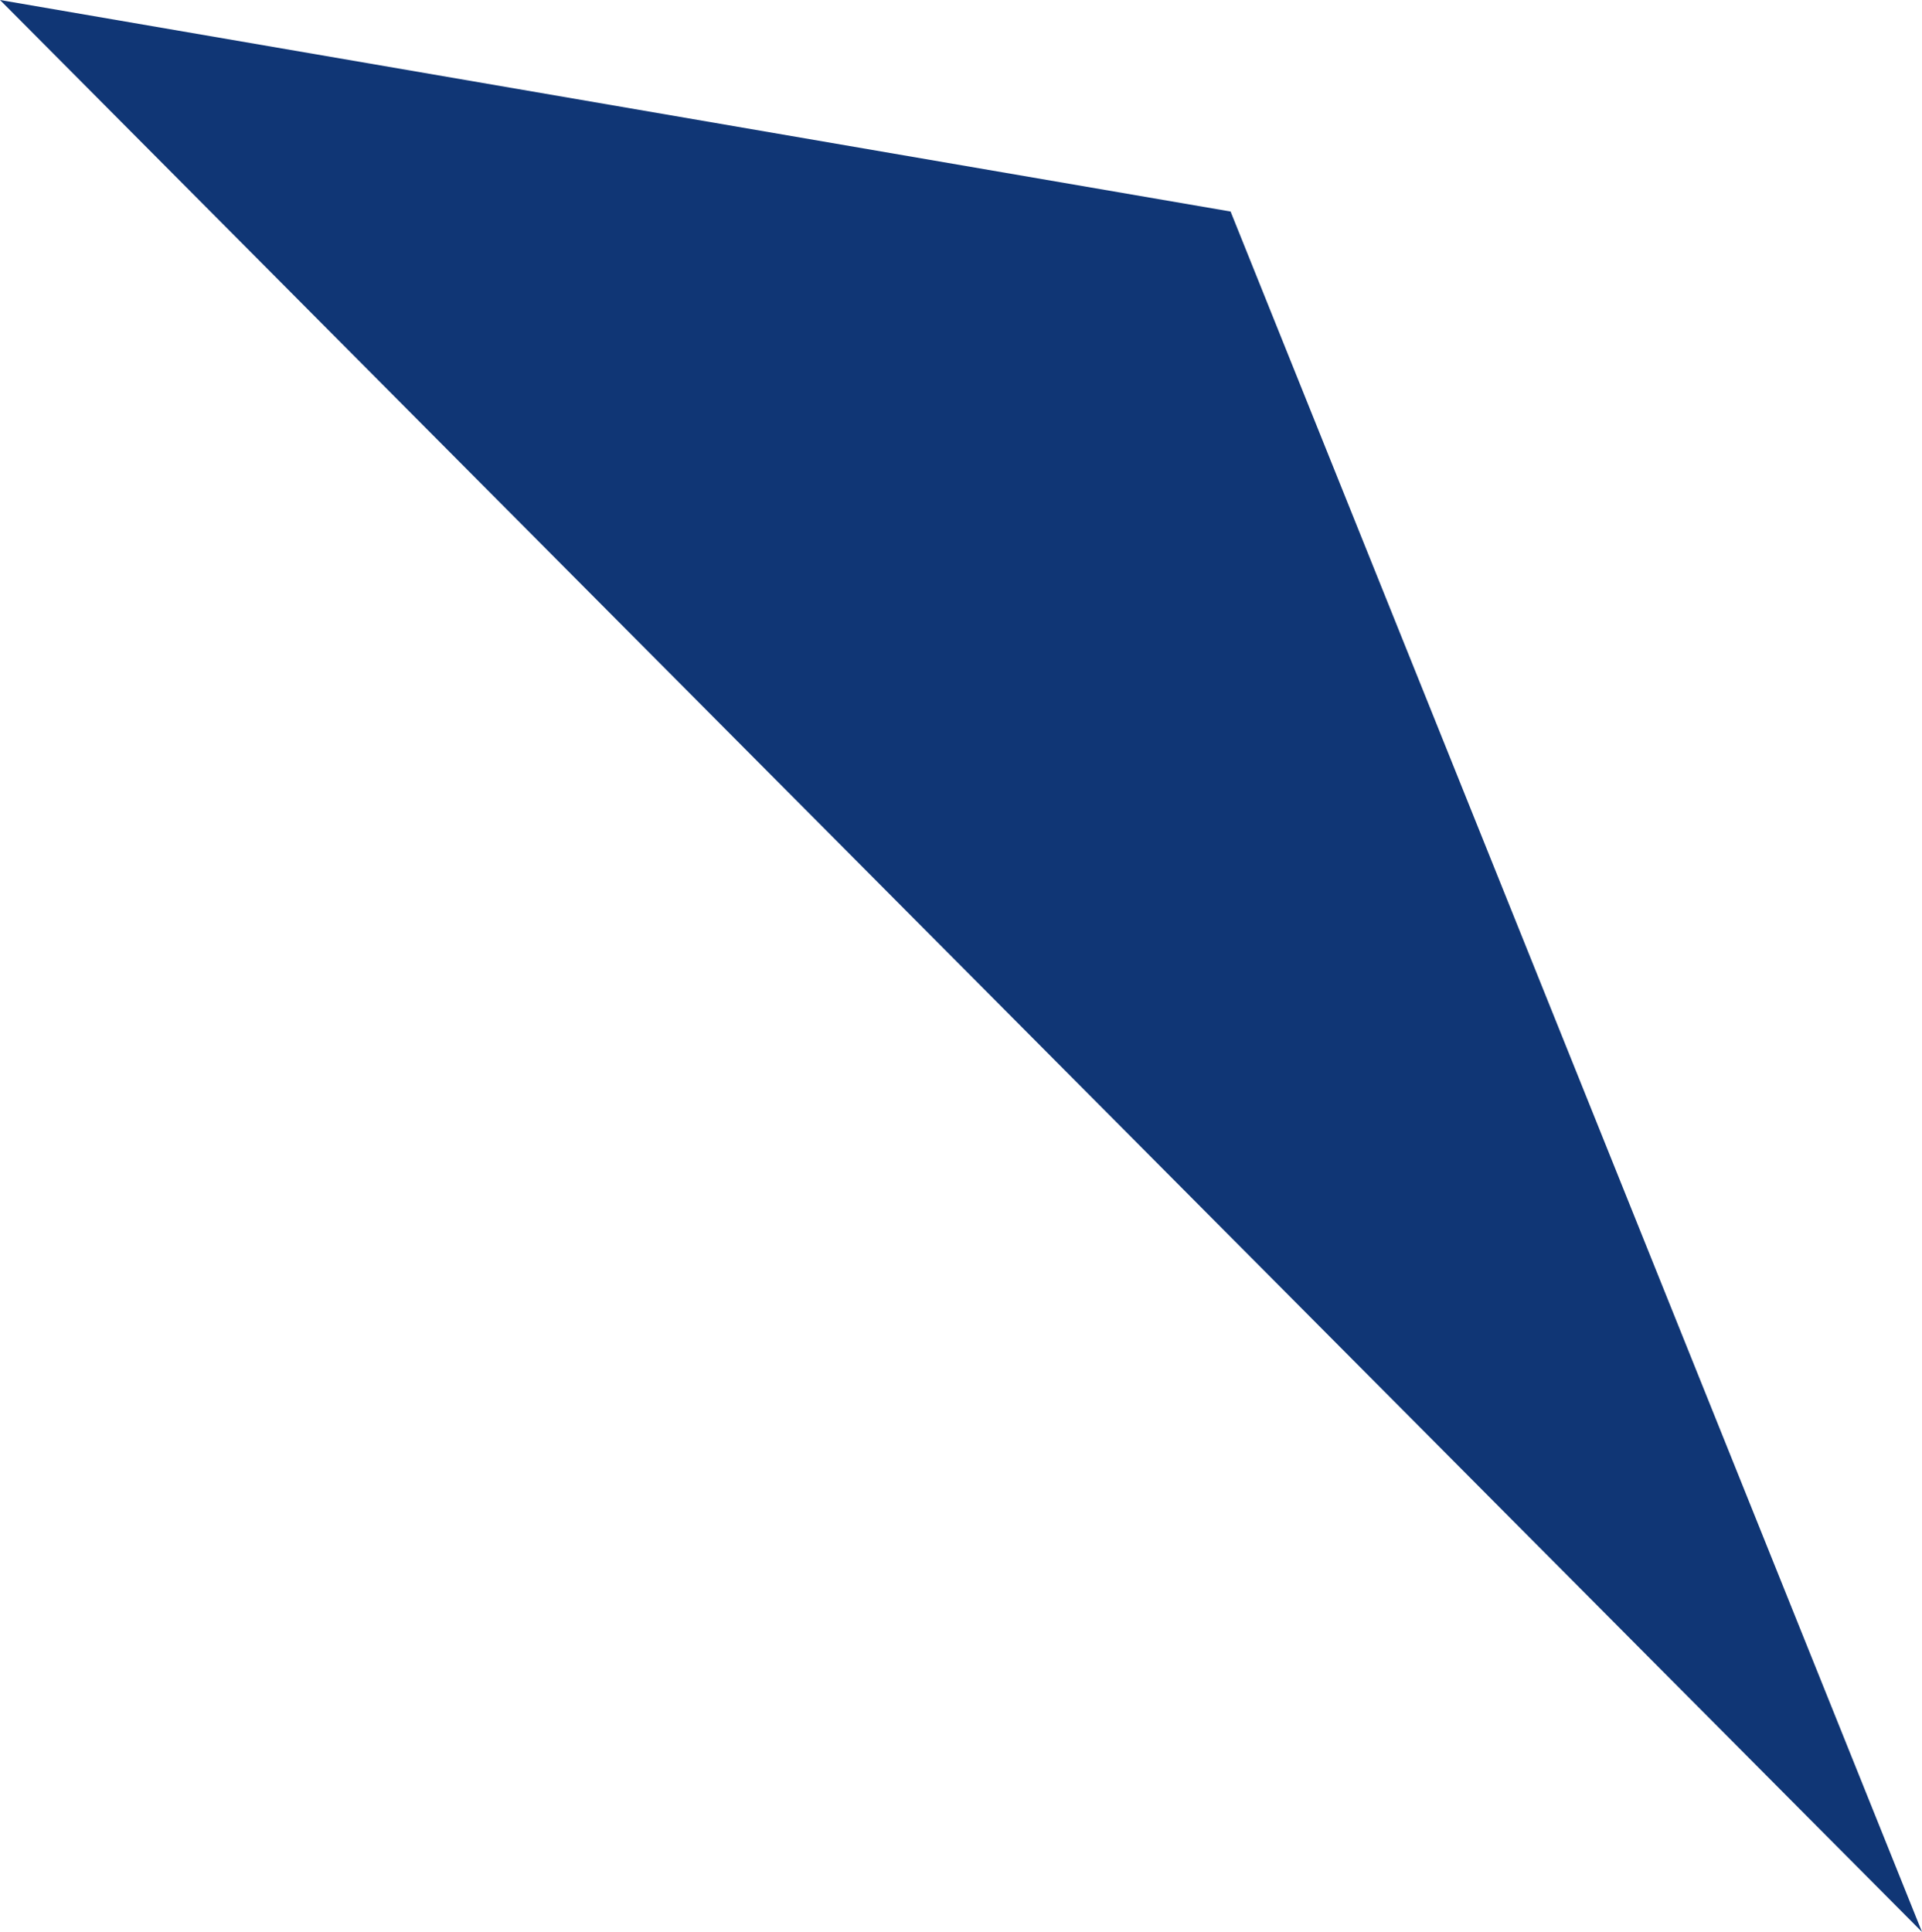 <svg xmlns="http://www.w3.org/2000/svg" width="188.283" height="189.256" viewBox="0 0 188.283 189.256"><path d="M488.453,366.014,300.17,176.758l120.55,20.721Z" transform="translate(-300.17 -176.758)" fill="#103675"/></svg>